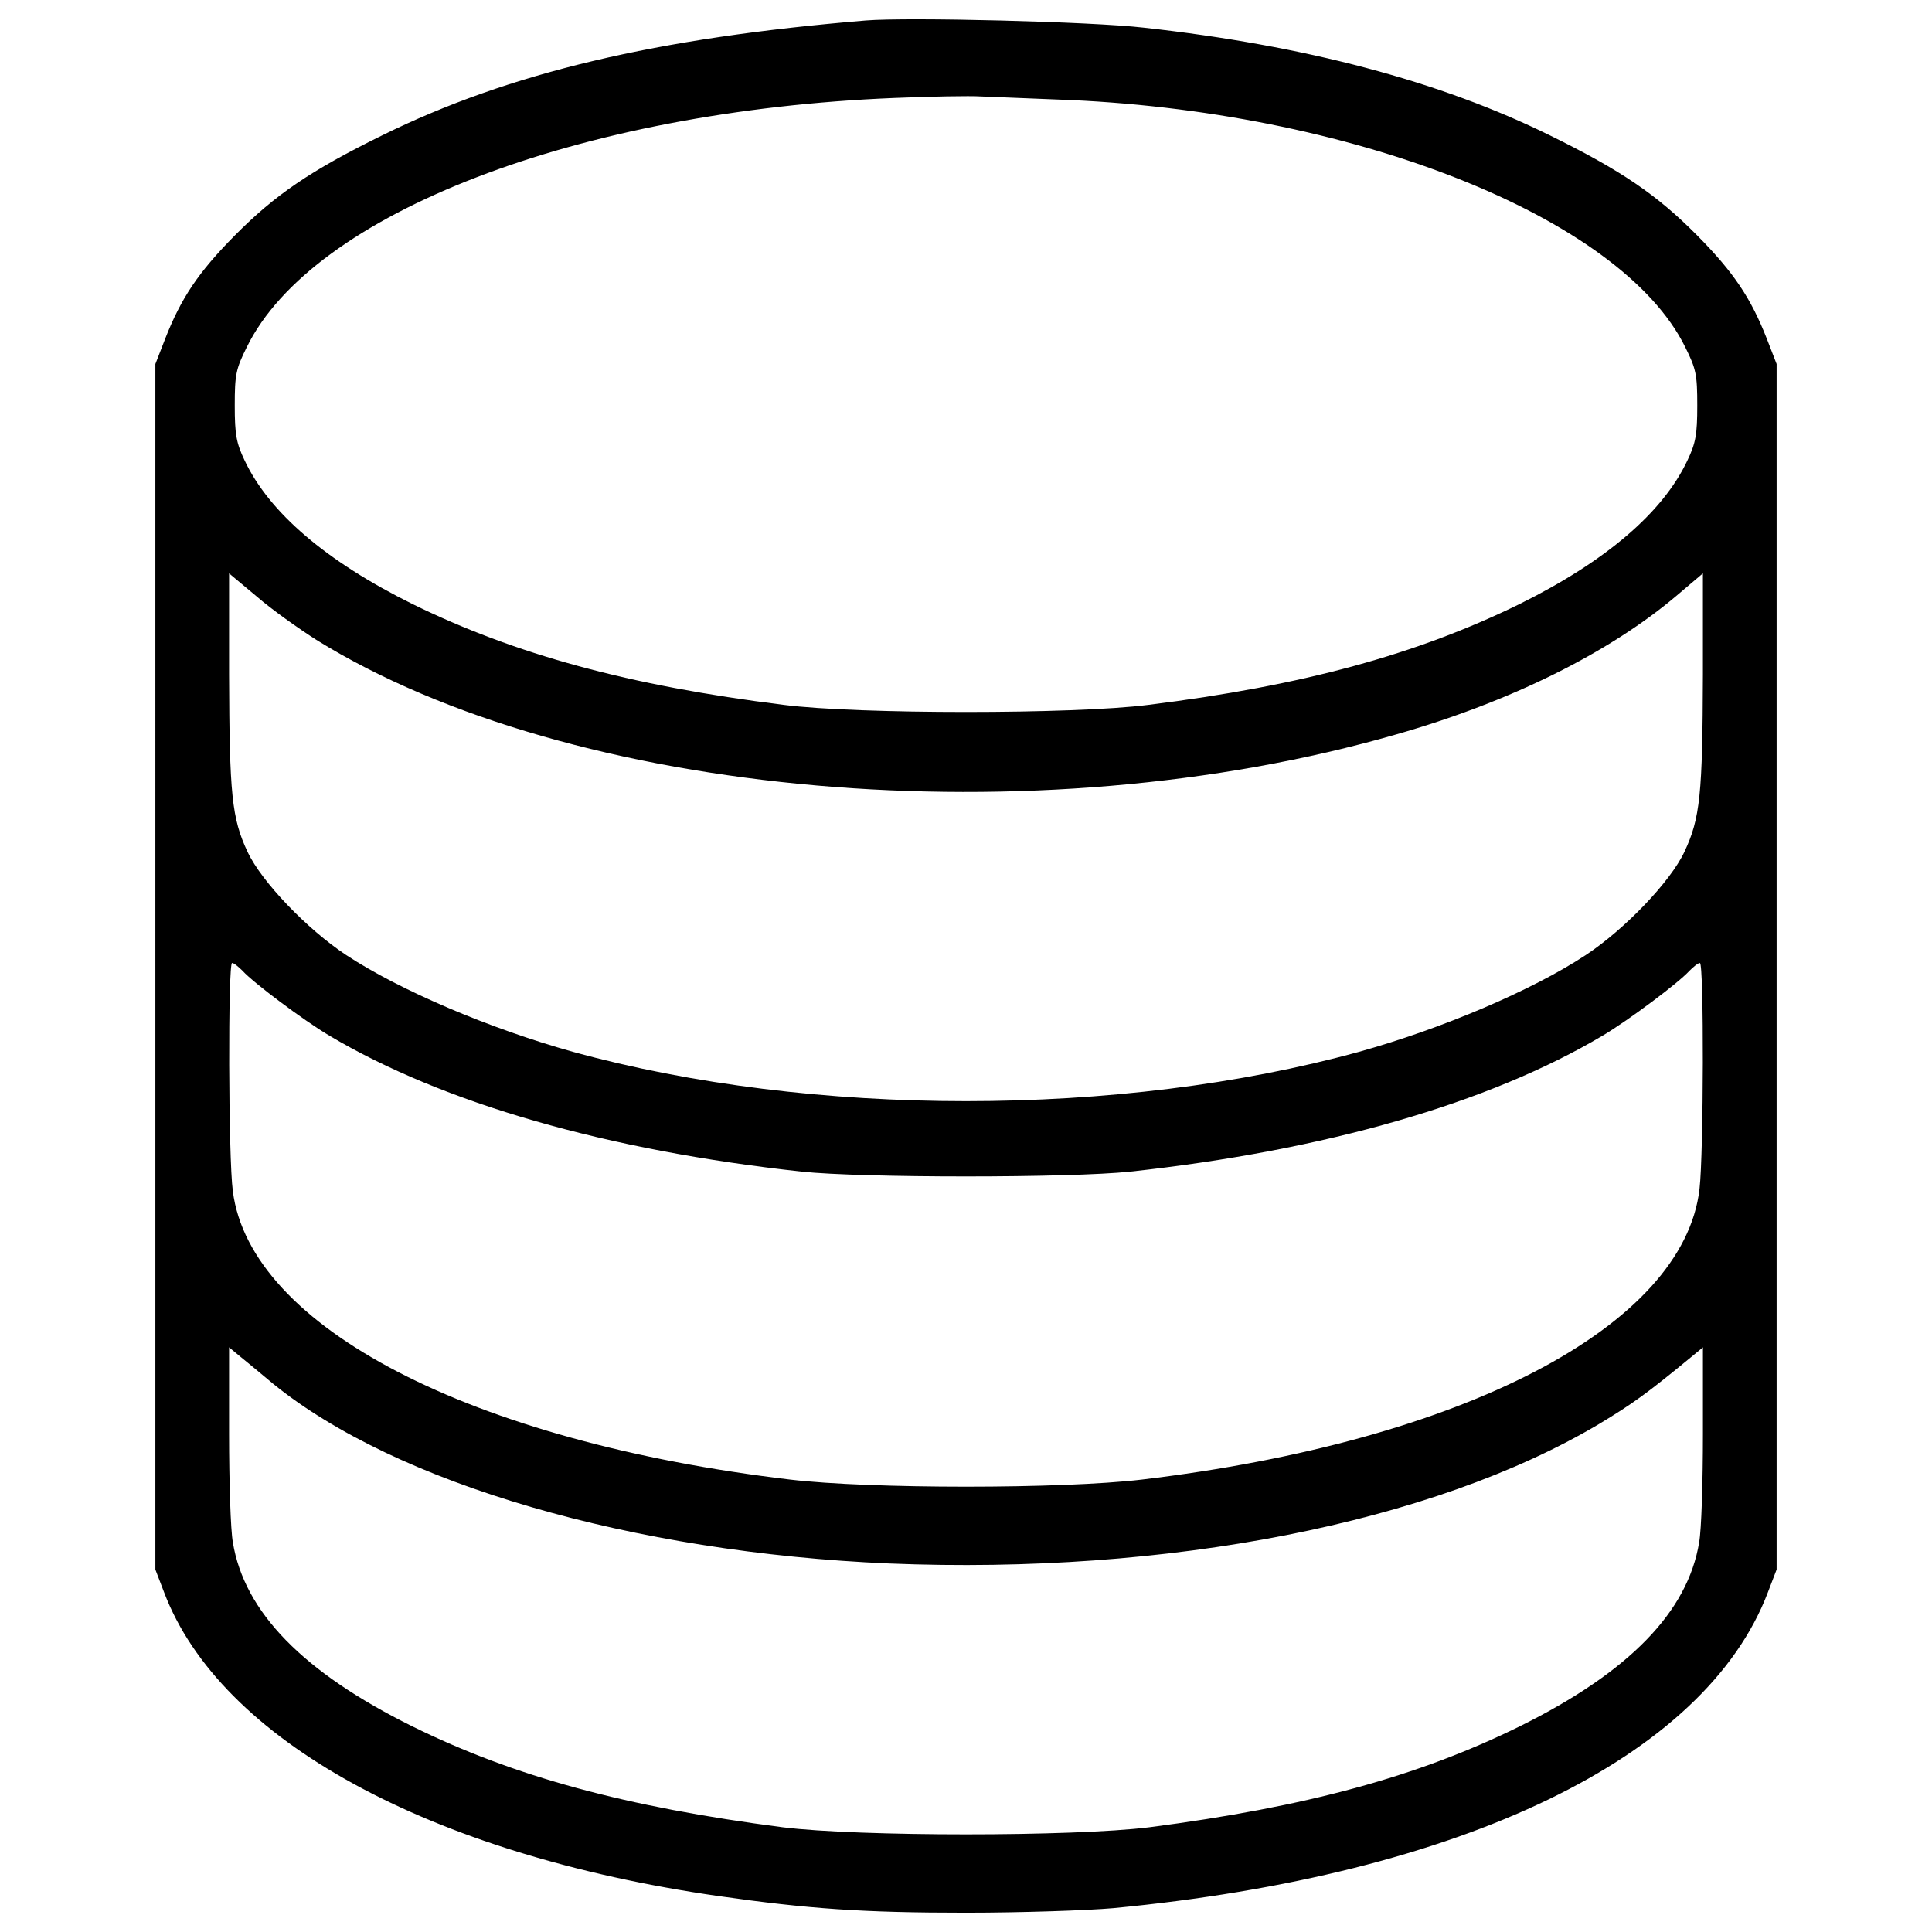 <?xml version="1.0" encoding="utf-8"?>
<!-- Svg Vector Icons : http://www.onlinewebfonts.com/icon -->
<!DOCTYPE svg PUBLIC "-//W3C//DTD SVG 1.1//EN" "http://www.w3.org/Graphics/SVG/1.1/DTD/svg11.dtd">
<svg version="1.1" xmlns="http://www.w3.org/2000/svg" xmlns:xlink="http://www.w3.org/1999/xlink" x="0px" y="0px" viewBox="0 0 1000 1000" enable-background="new 0 0 1000 1000" xml:space="preserve">
<g><g transform="translate(0,502) scale(0.1,-0.1)"><path d="M4481.6,4914C3398,4824,2637.1,4644,1977.9,4319.3c-369.7-181.9-553.6-307.1-762.9-518.4c-189.7-191.7-277.8-324.7-359.9-534l-50.9-131.1V16v-3119.9l45-117.4c289.5-764.8,1373.2-1357.5,2869.5-1572.7c467.5-66.5,745.3-86.1,1281.2-86.1c285.6,0,627.9,11.7,762.9,23.5C7566.3-4684.4,8826-4078,9150.7-3221.3l45,117.4V16v3119.9l-50.8,131.1c-82.2,209.3-170.2,342.3-359.9,534c-209.3,211.2-393.2,336.4-762.9,518.4c-567.3,279.7-1267.5,465.5-2102.8,557.5C5649.4,4908.1,4698.8,4931.6,4481.6,4914z M5469.5,4505.1c1517.9-52.8,2920.4-606.4,3252.9-1281.2c56.7-113.4,62.6-142.8,62.6-303.2c0-148.7-7.8-193.6-50.8-283.6c-127.1-269.9-422.5-522.3-868.5-743.3c-530.1-260.2-1120.8-422.5-1922.8-522.3c-381.4-48.9-1504.2-48.9-1885.6,0c-802,99.8-1392.7,262.1-1922.8,522.3c-446,221-741.3,473.4-868.5,743.3c-43,90-50.9,135-50.9,283.6c0,160.4,5.9,189.7,62.6,303.2C1618,3916.4,2997,4446.5,4628.3,4513c187.8,7.8,391.2,11.7,449.9,7.8C5136.9,4518.8,5313,4511,5469.5,4505.1z M1637.5,1708C2955.9,890.4,5356,679.1,7227.9,1219c588.8,168.2,1097.3,420.6,1445.5,714l140.8,119.3V1528c-2-618.1-13.7-743.3-95.9-917.4c-72.4-154.5-309.1-401-510.5-534c-279.7-183.9-745.3-381.4-1173.6-500.8c-1236.2-340.4-2832.4-340.4-4068.6,0c-428.4,119.3-893.9,316.9-1173.6,500.8c-201.5,133-438.2,379.5-510.5,534c-82.1,174.1-93.9,299.3-95.8,917.4v524.2l142.8-119.3C1404.8,1866.4,1545.6,1766.7,1637.5,1708z M1256.1-5.5c54.8-60.7,313-254.3,447.9-334.5c588.8-350.1,1437.7-594.6,2445.1-704.2c311-33.2,1390.7-33.2,1701.8,0C6858.2-934.6,7707.2-690.1,8295.9-340c135,80.2,393.2,273.8,447.9,334.5c21.5,21.5,45,41.1,54.8,41.1c21.5,0,19.6-983.9-2-1169.7c-82.1-712-1226.4-1306.6-2887.1-1504.2c-414.7-48.9-1404.4-48.9-1819.1,0c-1648.9,195.6-2795.2,788.3-2885.2,1492.5c-23.5,172.1-25.4,1181.5-3.9,1181.5C1211.1,35.6,1234.6,16,1256.1-5.5z M1412.6-2141.5c637.7-518.4,1862.2-874.4,3190.3-931.1c1441.6-58.7,2810.9,209.3,3673.5,721.8c172.1,103.7,246.5,156.5,481.2,350.1l56.7,46.9v-447.9c0-246.5-7.8-498.8-19.6-561.4c-58.7-359.9-363.8-672.9-929.1-952.6c-528.1-260.1-1103.2-416.6-1916.9-522.3c-393.2-48.9-1504.2-48.9-1897.4,0c-813.7,105.6-1388.8,262.1-1916.9,522.3c-565.3,279.7-870.4,592.7-929.1,952.6c-11.7,62.6-19.6,314.9-19.6,561.4v447.9l56.7-46.9C1273.7-2026.1,1350-2088.7,1412.6-2141.5z"/></g></g>
</svg>